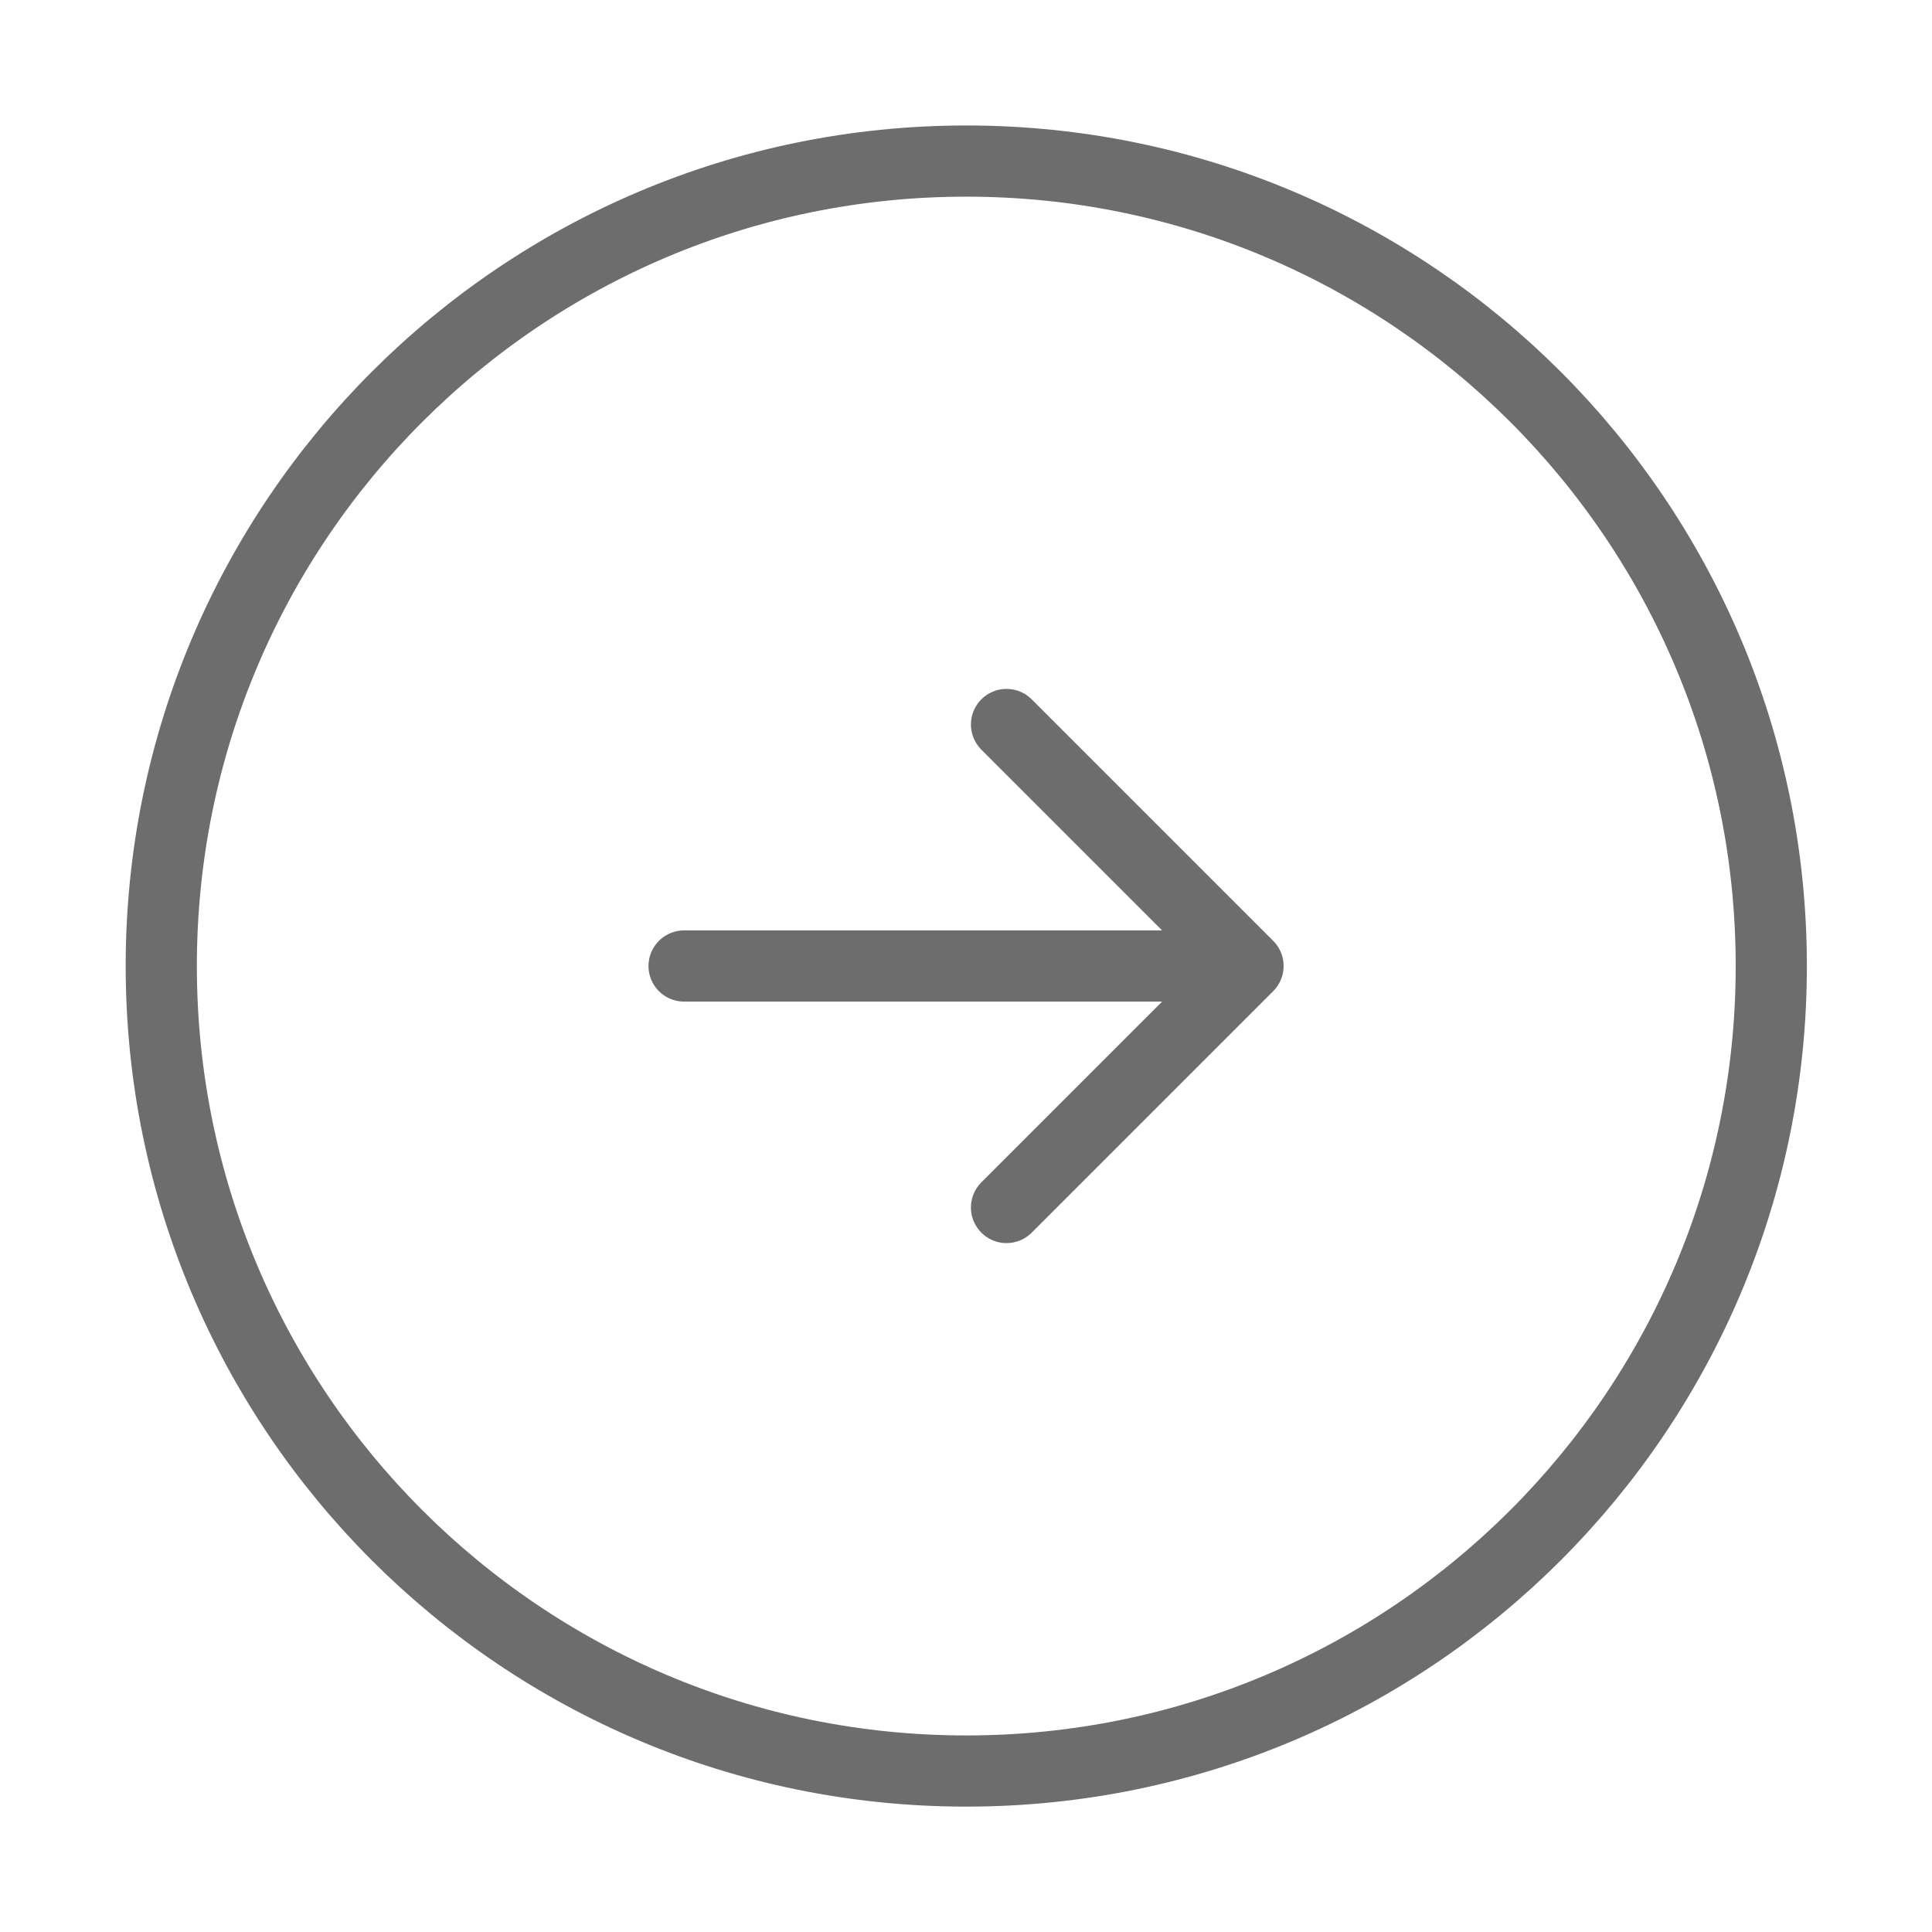 <?xml version="1.0" encoding="UTF-8"?> <svg xmlns="http://www.w3.org/2000/svg" width="38" height="38" viewBox="0 0 38 38" fill="none"><path d="M13.455 19H22.955M19.797 23.75L24.547 19L19.797 14.25M34.839 19.001C34.839 27.746 27.75 34.834 19.005 34.834C10.261 34.834 3.172 27.746 3.172 19.001C3.172 10.257 10.261 3.168 19.005 3.168C27.75 3.168 34.839 10.257 34.839 19.001Z" stroke="#6D6D6D" stroke-width="1.4" stroke-linecap="round" stroke-linejoin="round"></path></svg> 